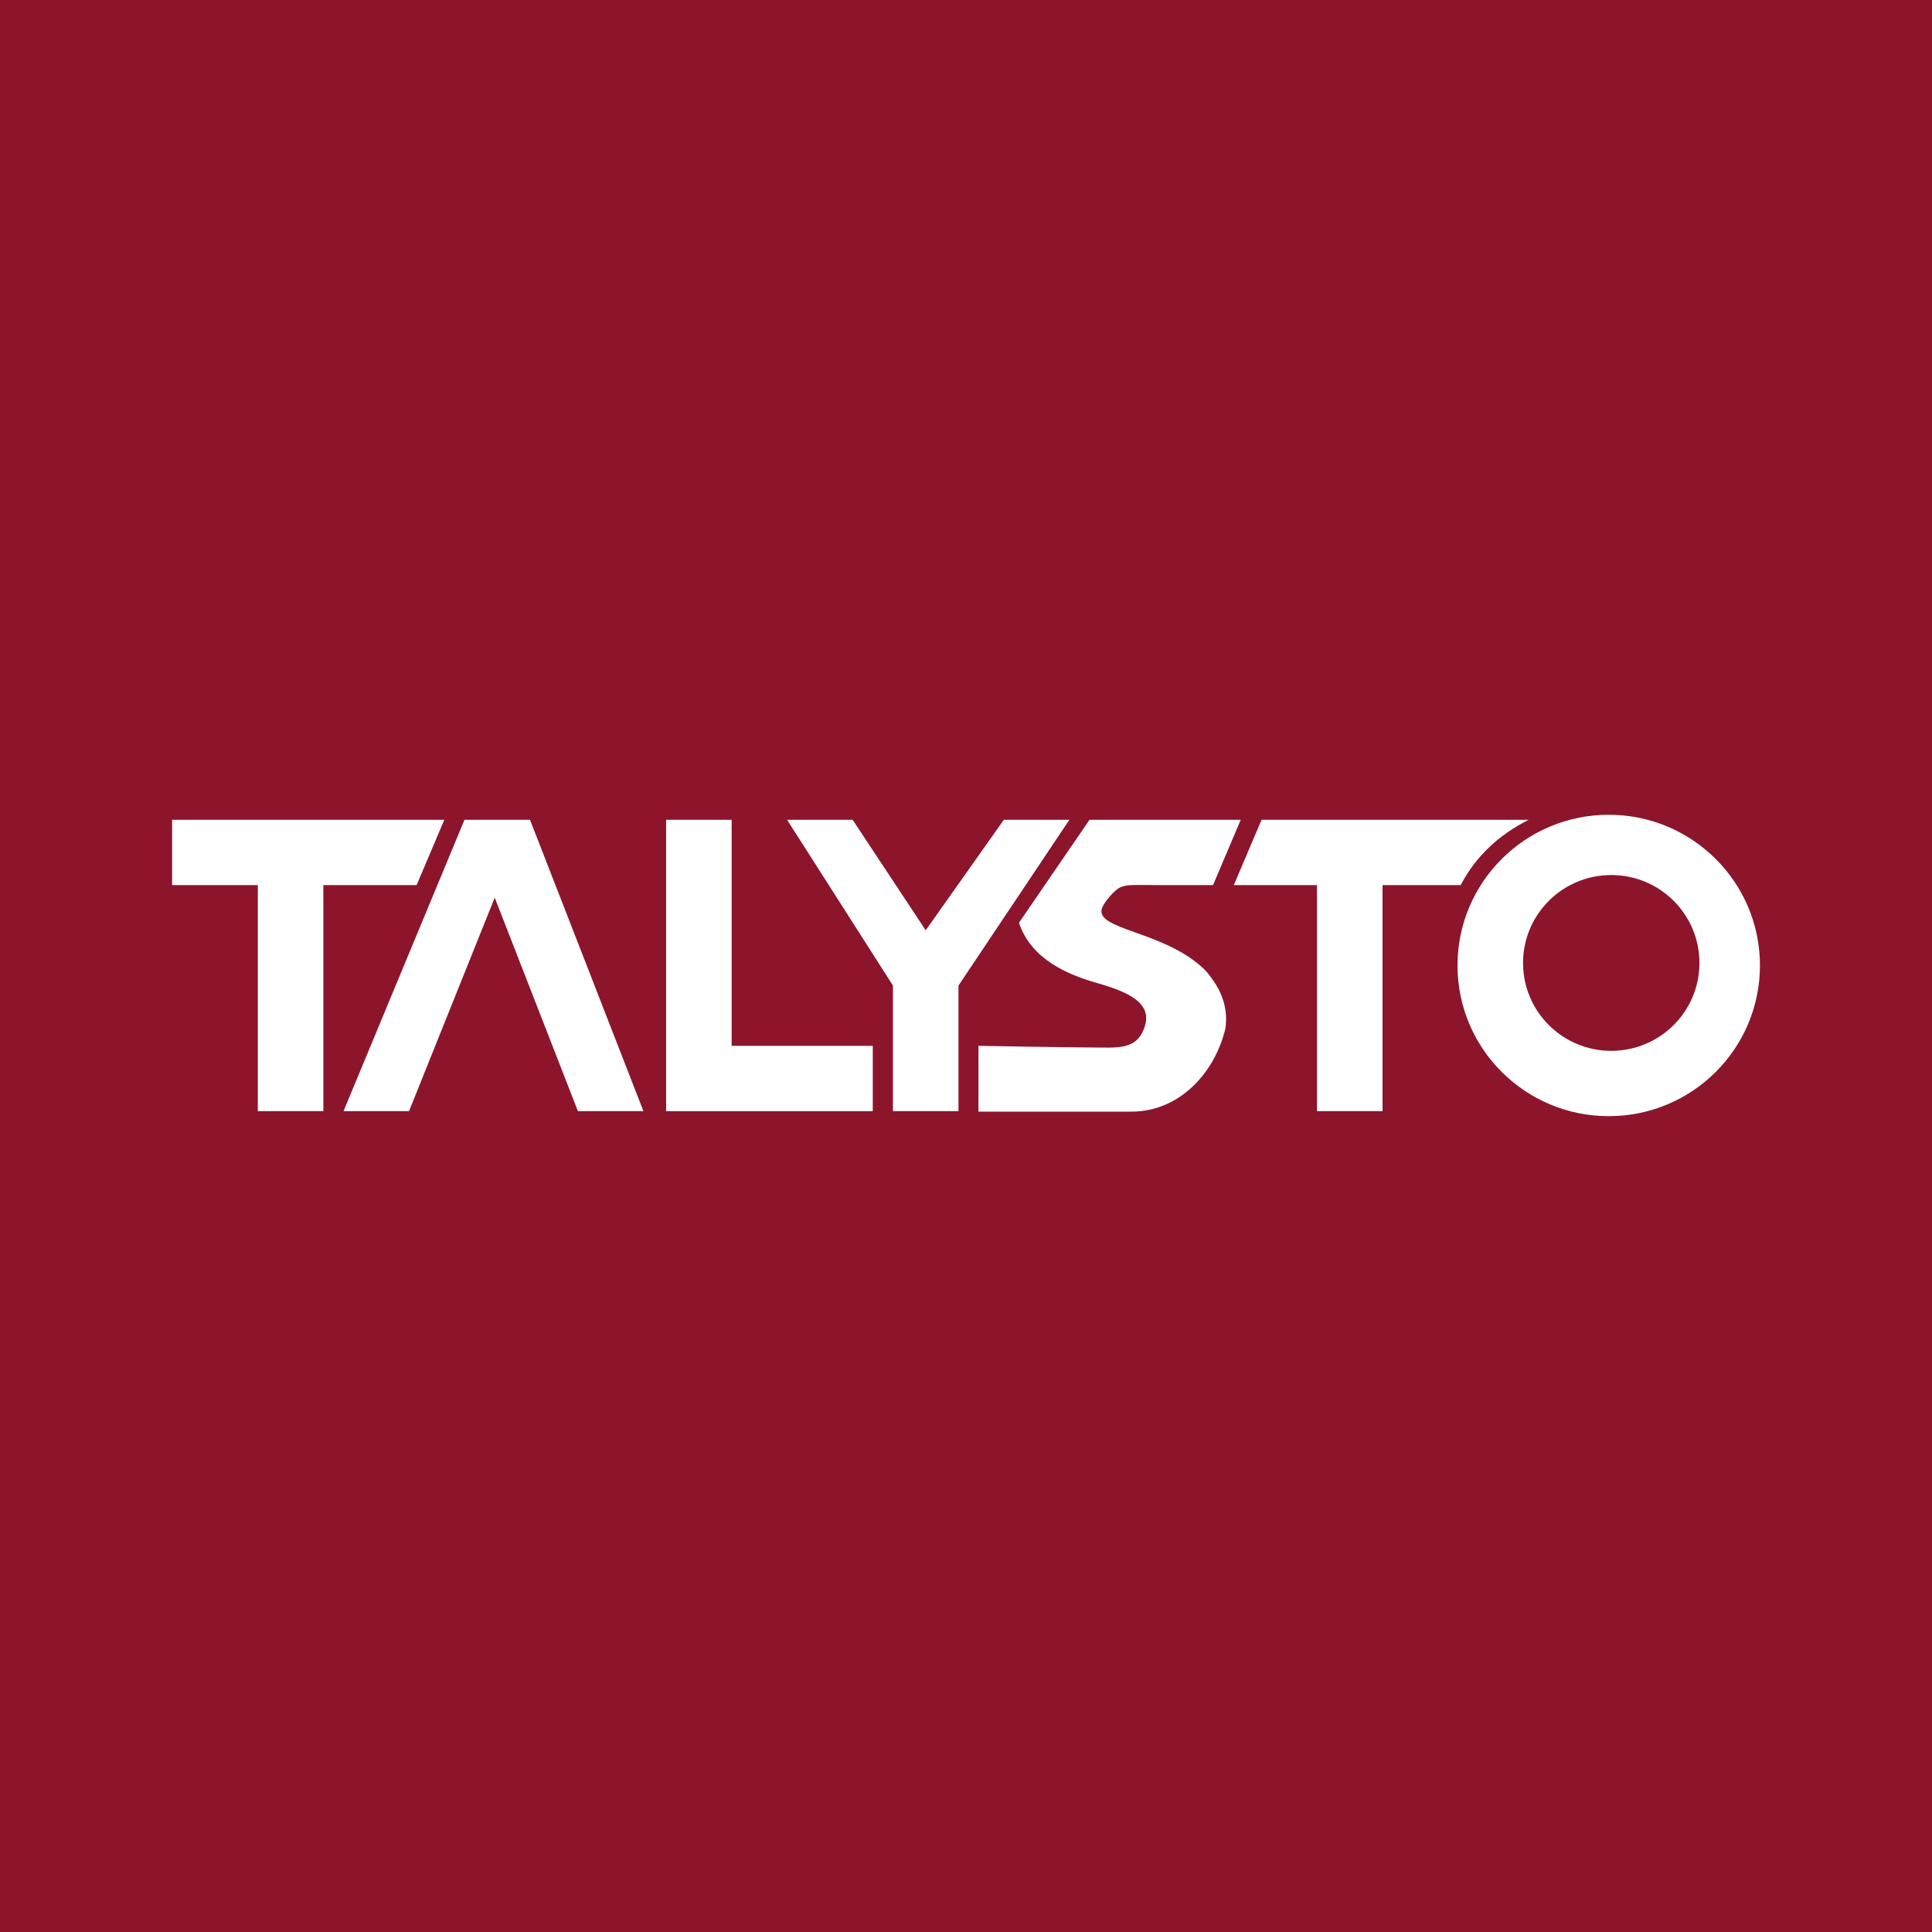 <svg xmlns="http://www.w3.org/2000/svg" version="1.1" xmlns:xlink="http://www.w3.org/1999/xlink" xmlns:svgjs="http://svgjs.com/svgjs" width="500" height="500"><rect width="100%" height="100%" fill="#808080" stroke="none"/><svg xmlns="http://www.w3.org/2000/svg" xmlns:xlink="http://www.w3.org/1999/xlink" width="500" zoomAndPan="magnify" viewBox="0 0 375 375" height="500" preserveAspectRatio="xMidYMid meet" version="1.0"><defs><clipPath id="SvgjsClipPath1000"><path d="M 282 158.145 L 342 158.145 L 342 216.645 L 282 216.645 Z M 282 158.145 " clip-rule="nonzero"></path></clipPath></defs><rect x="-37.5" width="450" fill="#ffffff" y="-37.5" height="450" fill-opacity="1"></rect><rect x="-37.5" width="450" fill="#8c152b" y="-37.5" height="450" fill-opacity="1"></rect><path fill="#ffffff" d="M 211.73 203.312 C 216.848 203.312 220.773 203.969 222.242 199.094 C 223.598 194.582 218.816 192.48 212.945 190.809 C 207.074 189.137 200.125 186.121 197.781 179.109 L 211.477 159.121 C 217.52 159.121 240.828 159.121 240.828 159.121 L 235.449 171.797 C 235.449 171.797 227.938 171.797 225.176 171.797 C 220.285 171.797 218.695 171.613 217.348 172.281 C 216.242 172.832 214.352 175.078 213.926 176.184 C 212.219 180.57 226.238 180.602 233.98 188.371 C 237.23 192.086 238.383 195.684 237.859 199.582 C 235.938 207.871 229.207 215.766 219.594 215.766 C 211.504 215.766 189.918 215.766 189.918 215.766 C 189.918 215.766 189.918 206.77 189.918 202.996 C 189.918 202.996 207.824 203.312 211.73 203.312 Z M 211.73 203.312 " fill-opacity="1" fill-rule="nonzero"></path><path fill="#ffffff" d="M 33.41 171.797 L 33.41 159.121 L 86.242 159.121 L 80.863 171.797 L 62.762 171.797 L 62.762 215.672 L 50.043 215.672 L 50.043 171.797 Z M 33.41 171.797 " fill-opacity="1" fill-rule="nonzero"></path><path fill="#ffffff" d="M 90.156 159.121 L 66.676 215.672 L 79.395 215.672 L 96.027 174.234 L 112.172 215.672 L 124.891 215.672 L 102.875 159.121 Z M 90.156 159.121 " fill-opacity="1" fill-rule="nonzero"></path><path fill="#ffffff" d="M 129.293 215.672 L 129.293 159.121 L 142.012 159.121 L 142.012 202.996 L 169.406 202.996 L 169.406 215.672 Z M 129.293 215.672 " fill-opacity="1" fill-rule="nonzero"></path><path fill="#ffffff" d="M 173.32 215.672 L 186.039 215.672 L 186.039 191.297 L 207.562 159.121 L 194.844 159.121 L 179.68 180.57 L 165.492 159.121 L 152.773 159.121 L 173.32 191.297 Z M 173.32 215.672 " fill-opacity="1" fill-rule="nonzero"></path><path fill="#ffffff" d="M 239.484 171.797 L 244.867 159.121 L 296.719 159.121 C 290.969 162.031 286.512 166.098 283.512 171.797 L 268.348 171.797 L 268.348 215.672 L 255.629 215.672 L 255.629 171.797 Z M 239.484 171.797 " fill-opacity="1" fill-rule="nonzero"></path><g clip-path="url(#f4a2935f7d)"><path fill="#ffffff" d="M 312.254 216.645 C 328.465 216.645 341.605 203.551 341.605 187.395 C 341.605 171.242 328.465 158.145 312.254 158.145 C 296.043 158.145 282.902 171.242 282.902 187.395 C 282.902 203.551 296.043 216.645 312.254 216.645 Z M 312.742 203.969 C 322.199 203.969 329.863 196.332 329.863 186.906 C 329.863 177.484 322.199 169.844 312.742 169.844 C 303.285 169.844 295.621 177.484 295.621 186.906 C 295.621 196.332 303.285 203.969 312.742 203.969 Z M 312.742 203.969 " fill-opacity="1" fill-rule="evenodd"></path></g></svg><style>@media (prefers-color-scheme: light) { :root { filter: none; } }
@media (prefers-color-scheme: dark) { :root { filter: contrast(0.741) brightness(2); } }
</style></svg>